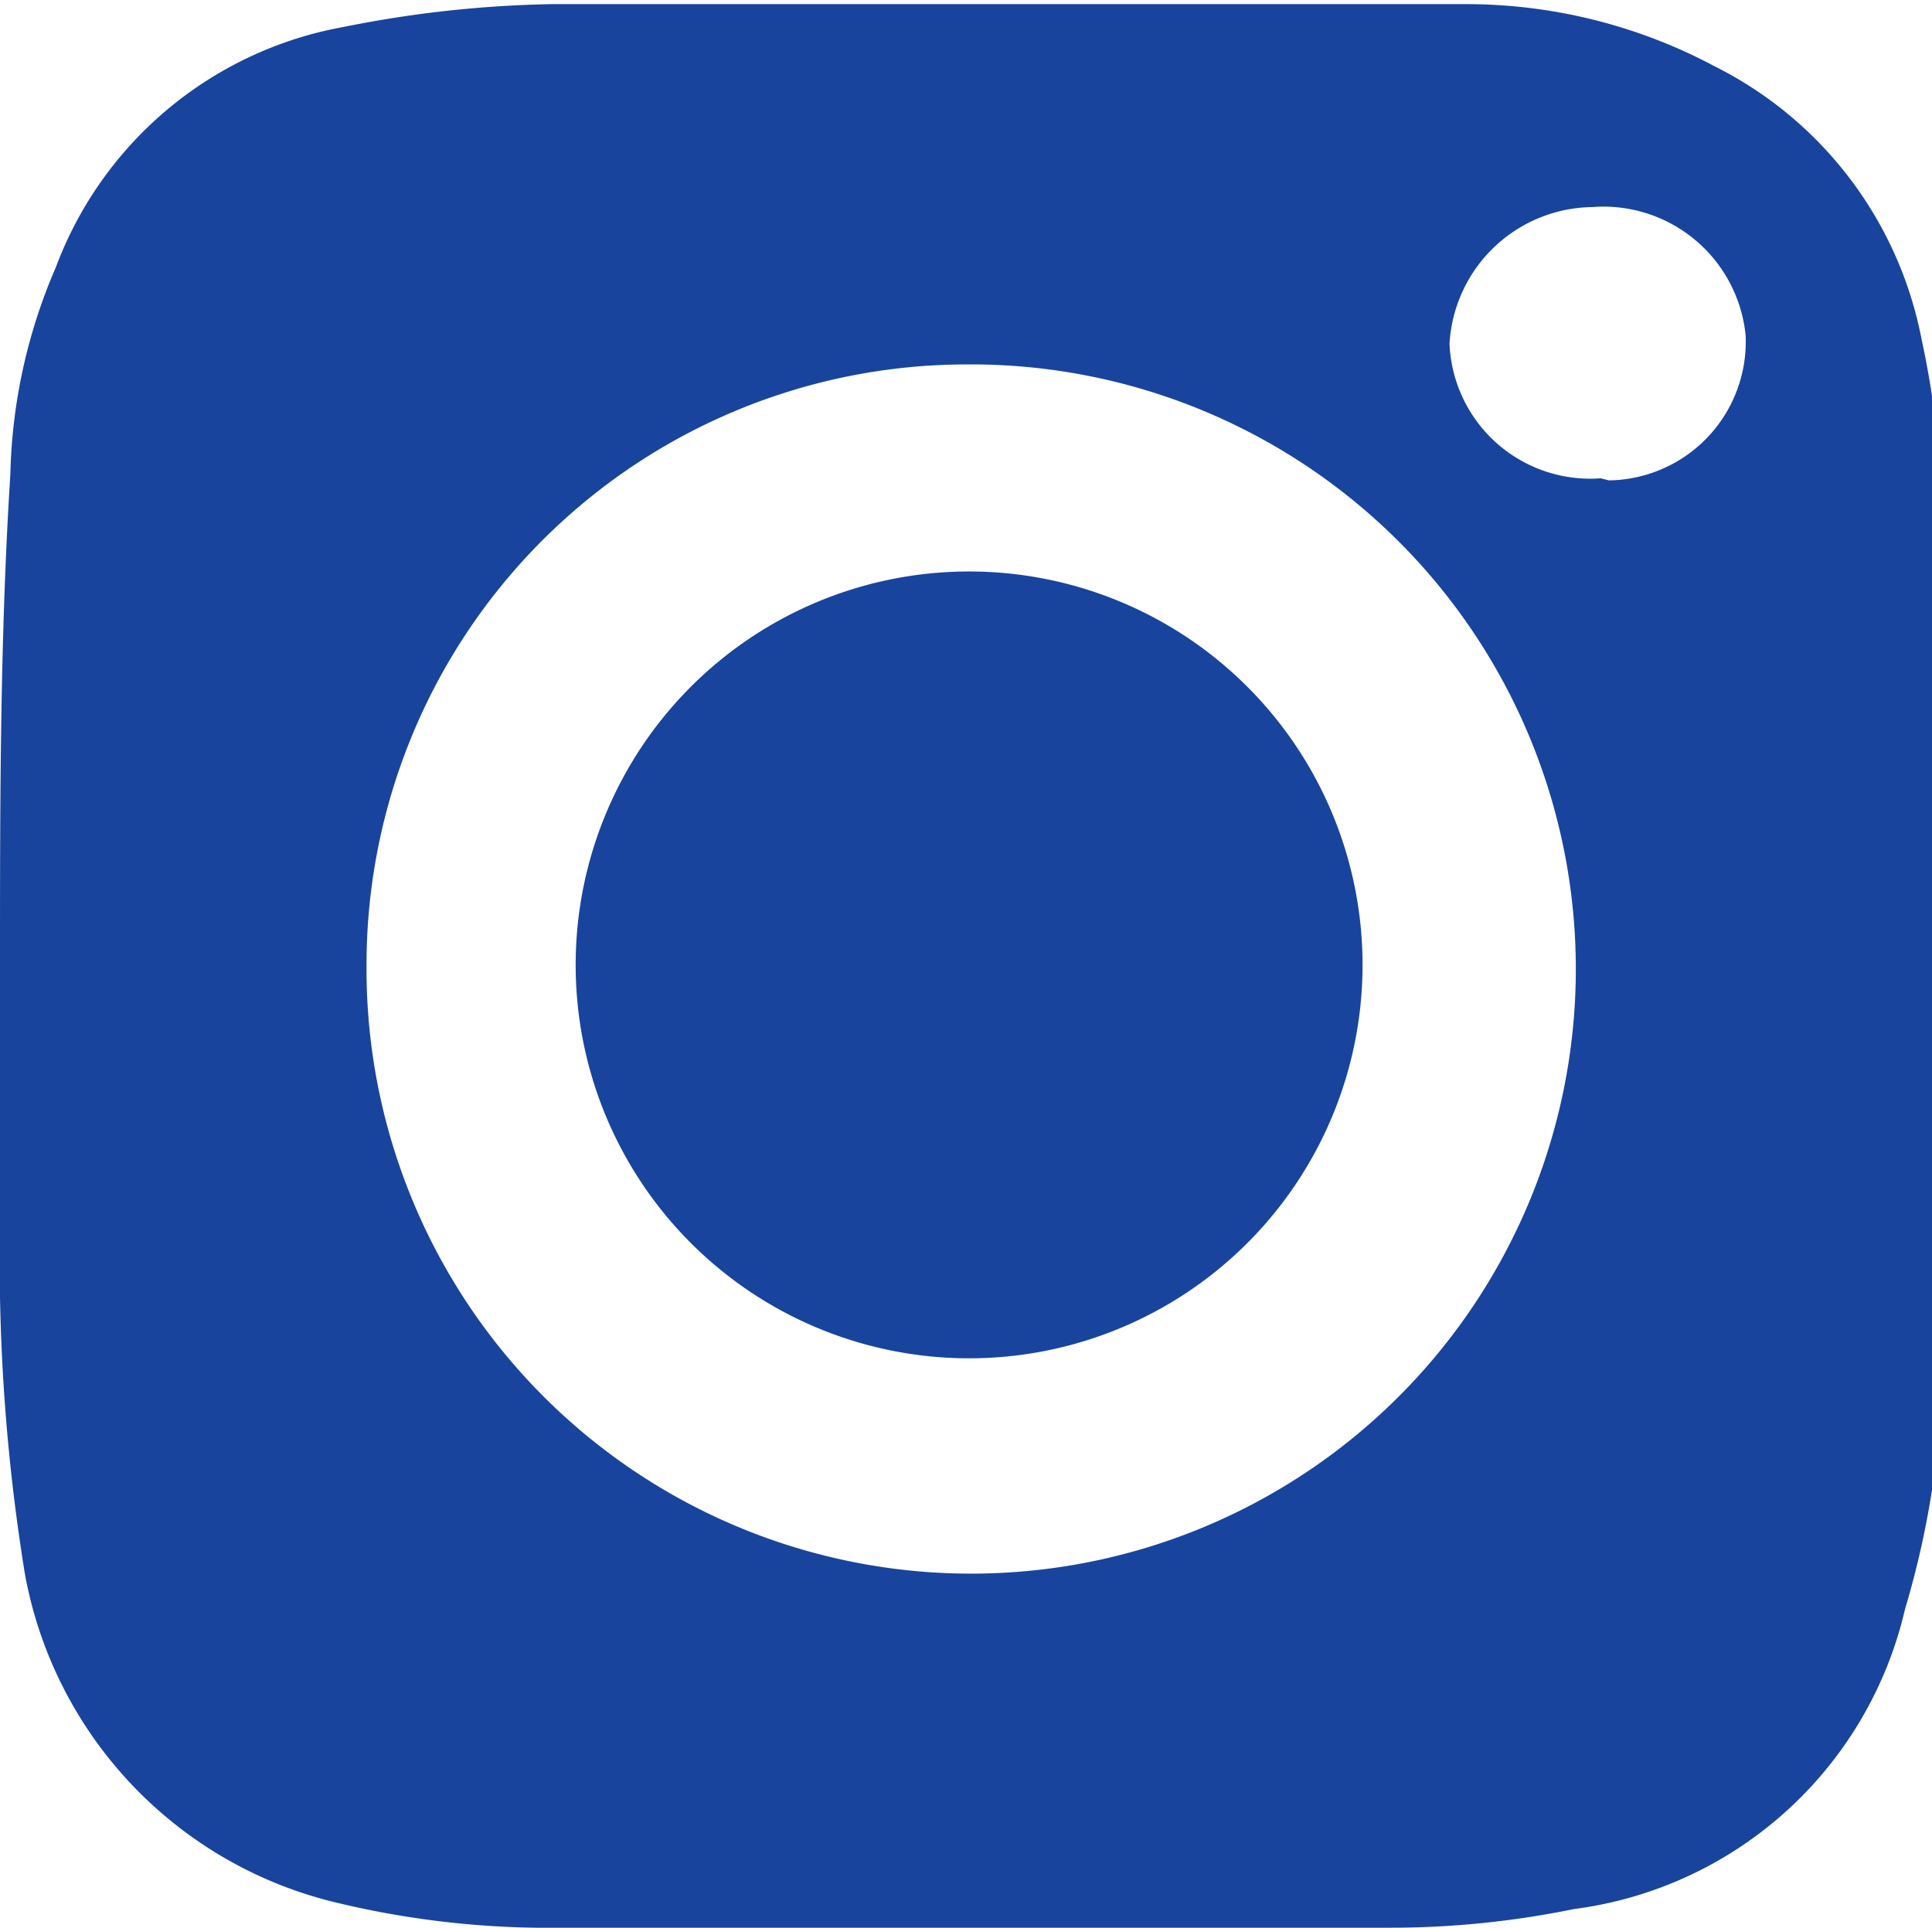 <?xml version="1.0" encoding="UTF-8"?> <svg xmlns="http://www.w3.org/2000/svg" viewBox="0 0 9.33 9.31"><defs><style>.cls-1{fill:#18449d;}</style></defs><g id="Layer_2" data-name="Layer 2"><g id="HEADER_AND_FOOTER" data-name="HEADER AND FOOTER"><path class="cls-1" d="M0,4.67c0-.79,0-1.59.05-2.38a2.66,2.66,0,0,1,.22-1A1.83,1.83,0,0,1,1.66.13a5.56,5.56,0,0,1,1-.11c.84,0,1.67,0,2.51,0,.63,0,1.26,0,1.9,0a2.55,2.55,0,0,1,1.21.3,1.87,1.87,0,0,1,1,1.32,4.44,4.44,0,0,1,.1,1v4A4.31,4.31,0,0,1,9.2,7.77,1.89,1.89,0,0,1,7.6,9.22a4.41,4.41,0,0,1-.89.09h-4a4.36,4.36,0,0,1-1.08-.12A2,2,0,0,1,.12,7.6,9.42,9.42,0,0,1,0,5.92c0-.42,0-.84,0-1.25Zm1.77,0a2.92,2.92,0,1,0,2.9-2.91A2.9,2.9,0,0,0,1.77,4.66Zm6-2.35a.67.67,0,0,0,.66-.7A.69.69,0,0,0,7.69,1,.7.7,0,0,0,7,1.66.68.68,0,0,0,7.73,2.31Z"></path><path class="cls-1" d="M2.78,4.66a1.9,1.9,0,1,1,3.8,0,1.9,1.9,0,0,1-3.8,0Z"></path></g></g></svg> 